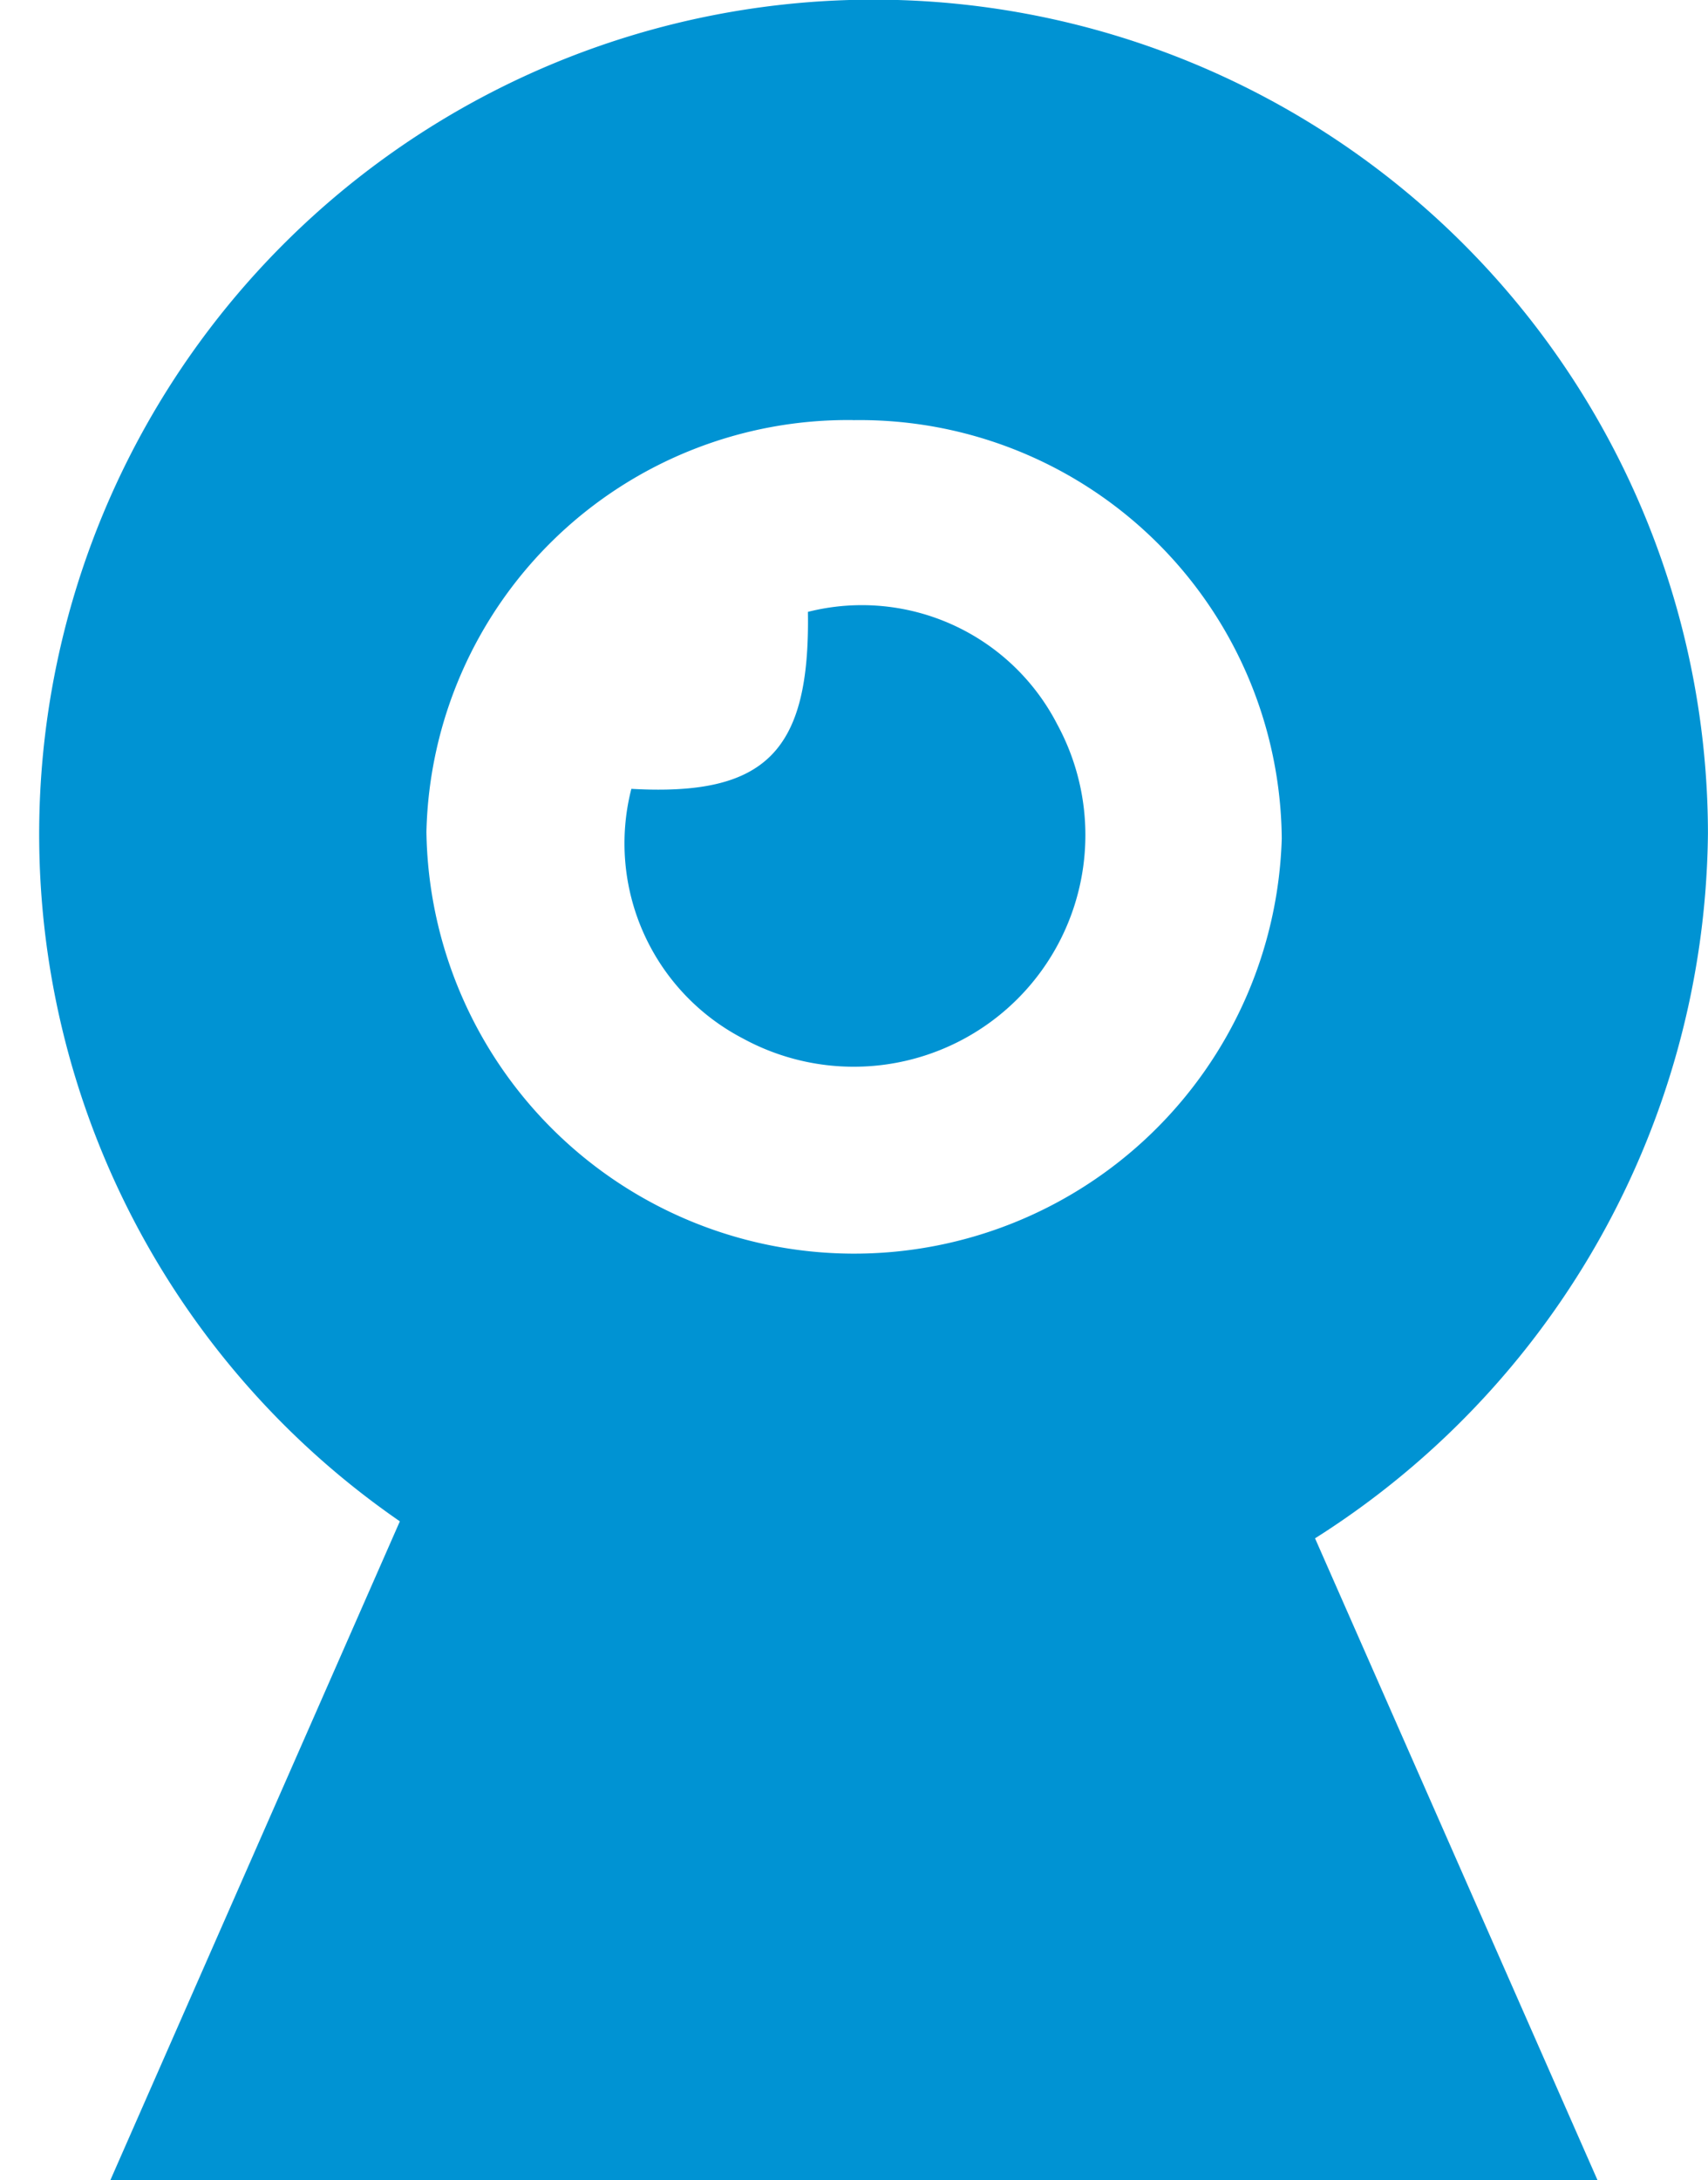 <svg id="Icon_Webcam_db" data-name="Icon Webcam db" xmlns="http://www.w3.org/2000/svg" width="28.863" height="36.834" viewBox="0 0 28.863 36.834">
  <g id="Gruppe_186" data-name="Gruppe 186">
    <path id="Pfad_571" data-name="Pfad 571" d="M816.476,636.48a14.1,14.1,0,1,1,14.4-14.117A14.252,14.252,0,0,1,816.476,636.48Zm-.043-21.094a7.122,7.122,0,0,0-7.213,6.957,7.229,7.229,0,0,0,14.454.113A7.131,7.131,0,0,0,816.433,615.387Z" transform="translate(-802.014 -608.289)" fill="#0093d3"/>
    <path id="Pfad_572" data-name="Pfad 572" d="M822.494,631.813c2.269.128,3.021-.625,2.984-2.99a3.714,3.714,0,0,1,4.217,1.908,3.914,3.914,0,0,1-5.314,5.3A3.715,3.715,0,0,1,822.494,631.813Z" transform="translate(-811.825 -618.486)" fill="#0093d3"/>
  </g>
  <path id="Pfad_573" data-name="Pfad 573" d="M830.351,668.078H805.218l5.6-12.741h13.924Z" transform="translate(-803.354 -631.244)" fill="#0093d3"/>
</svg>
